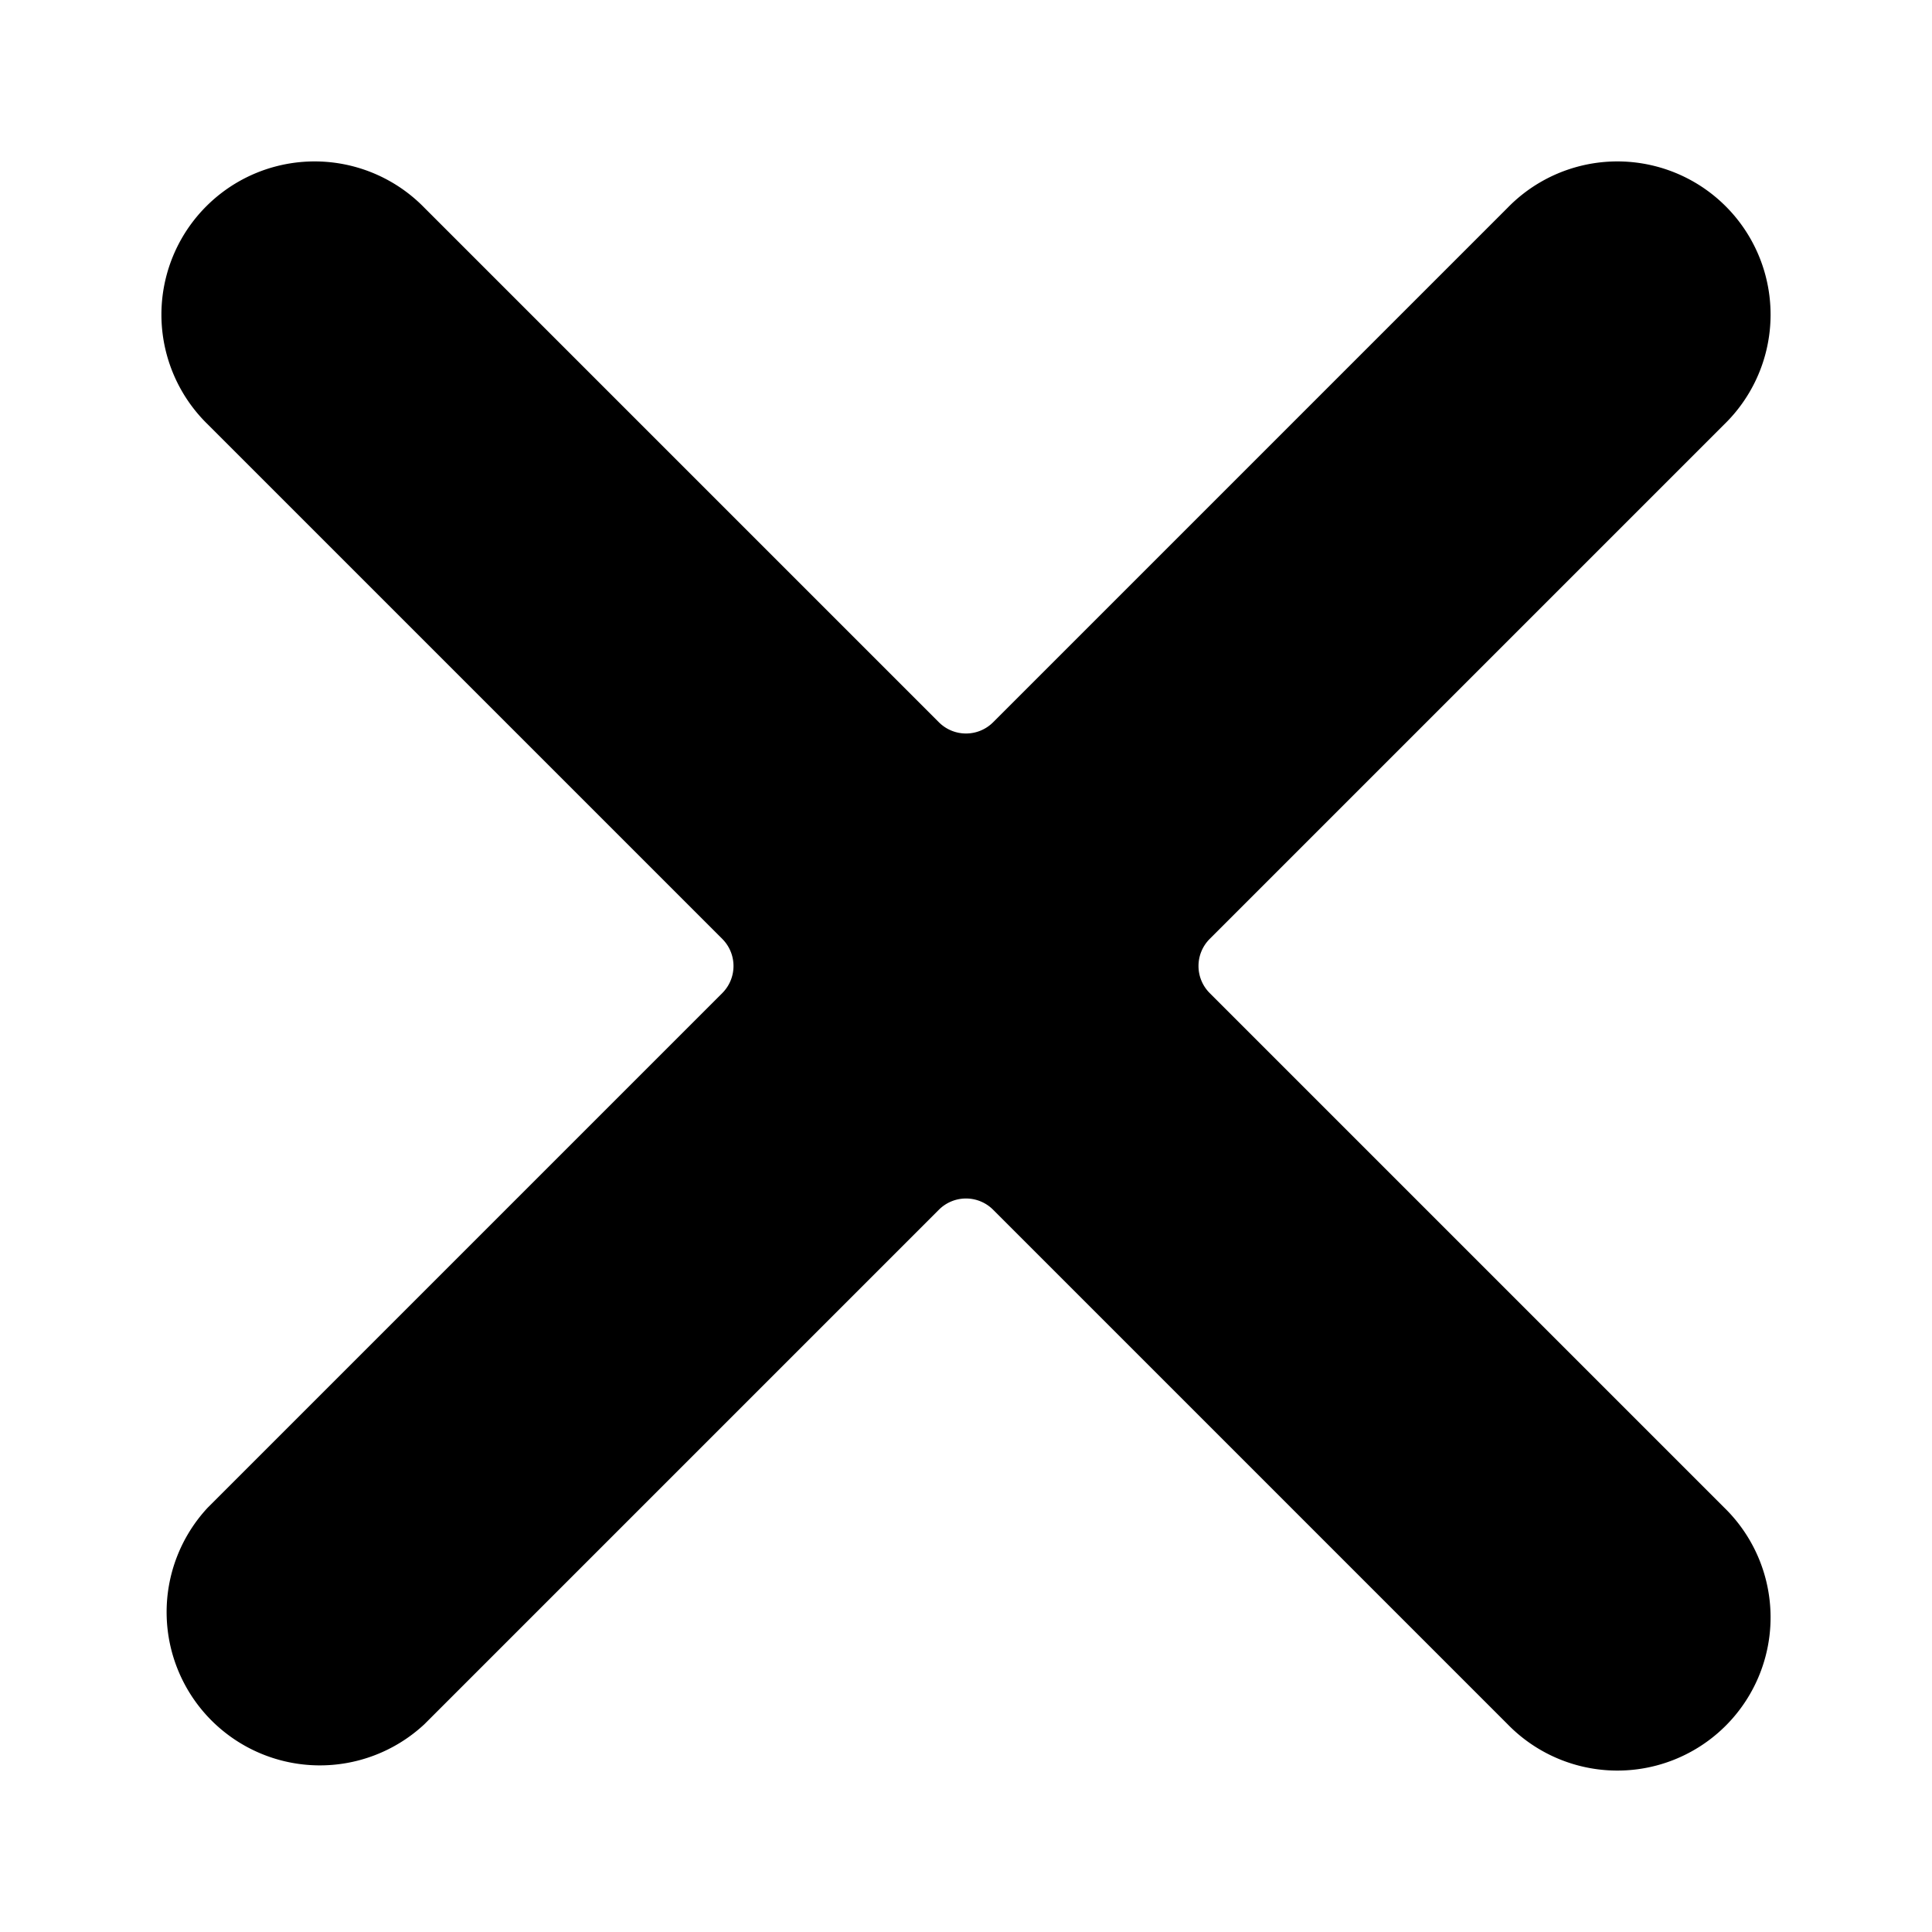 <svg xmlns="http://www.w3.org/2000/svg" class="cel-icon cel-icon-stroke-width" viewBox="0 0 24 24"><path d="M2.581 5.272a1.903 1.903 0 112.691-2.691l6.392 6.392a.476.476 0 00.672 0l6.392-6.392a1.903 1.903 0 112.691 2.691l-6.392 6.392a.476.476 0 000 .672l6.392 6.392a1.903 1.903 0 11-2.691 2.691l-6.392-6.392a.476.476 0 00-.672 0l-6.392 6.392a1.904 1.904 0 01-2.691-2.691l6.392-6.392a.476.476 0 000-.672L2.581 5.272z"/></svg>